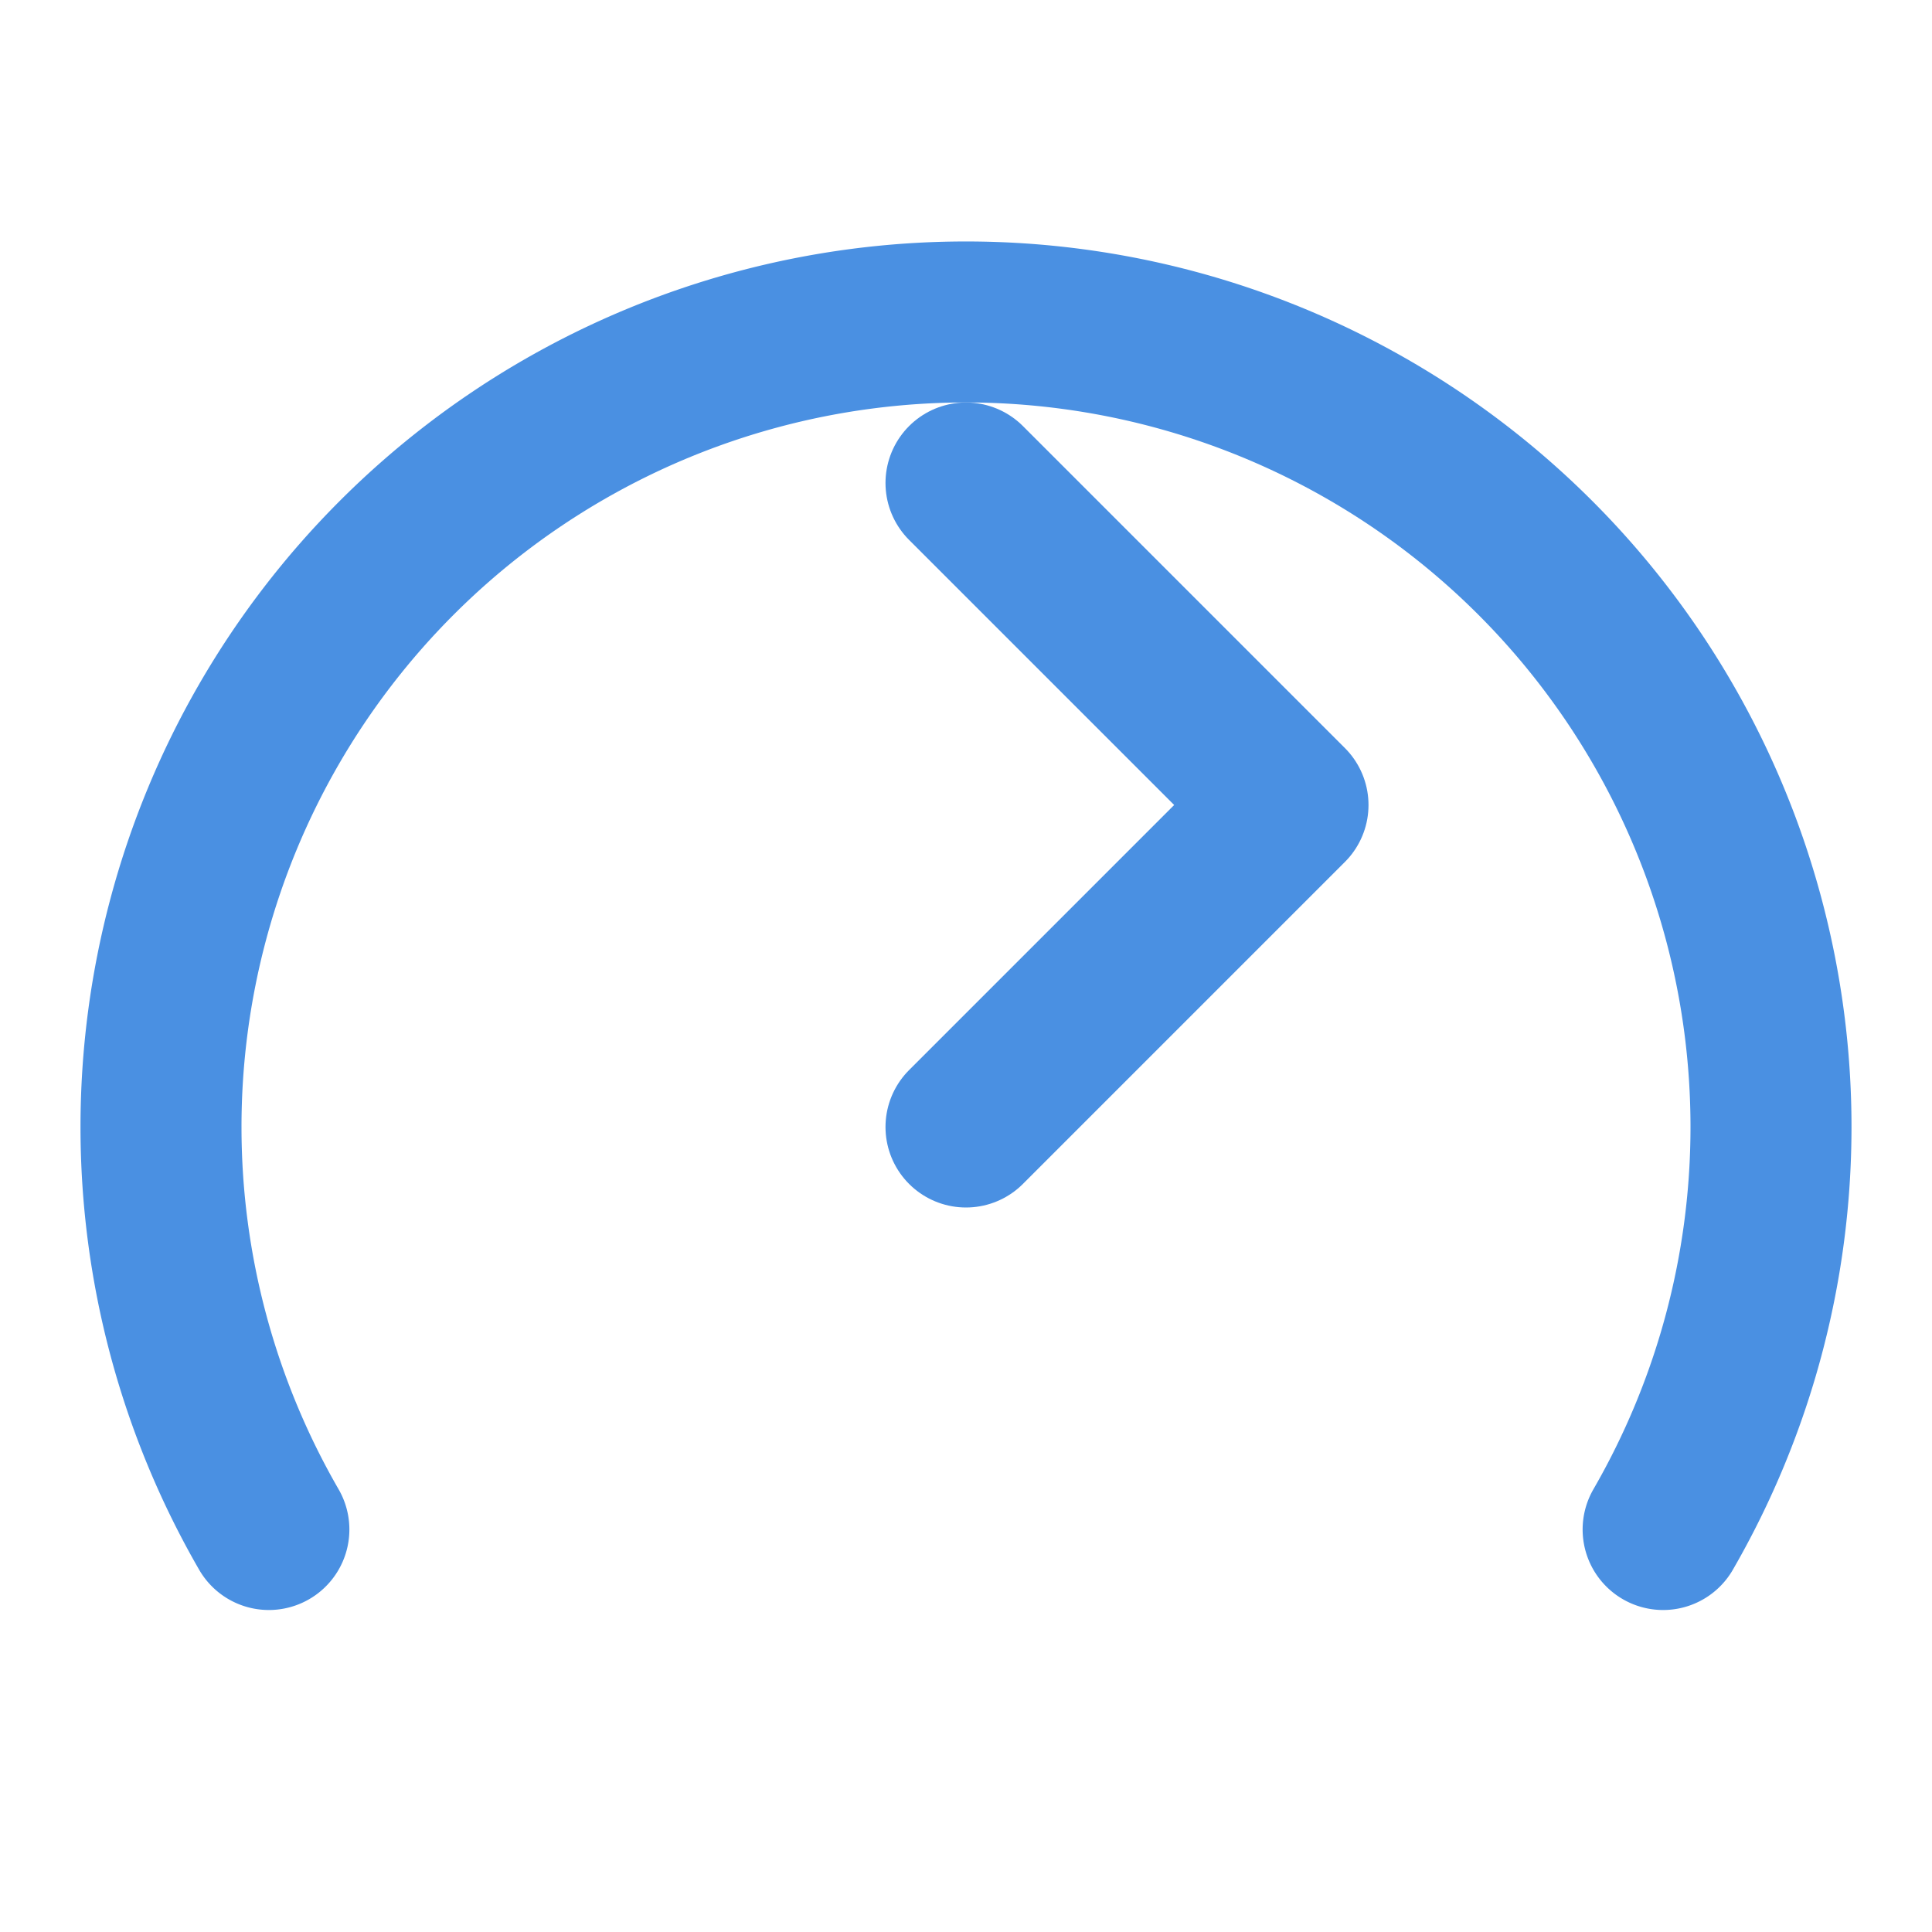 <svg xmlns="http://www.w3.org/2000/svg" width="24" height="24" viewBox="0 0 24 24" fill="none" stroke="#4A90E2" stroke-width="2" stroke-linecap="round" stroke-linejoin="round"><path d="m12 14 4-4-4-4"/><path d="M3.34 19a10 10 0 1 1 17.32 0"/></svg>
